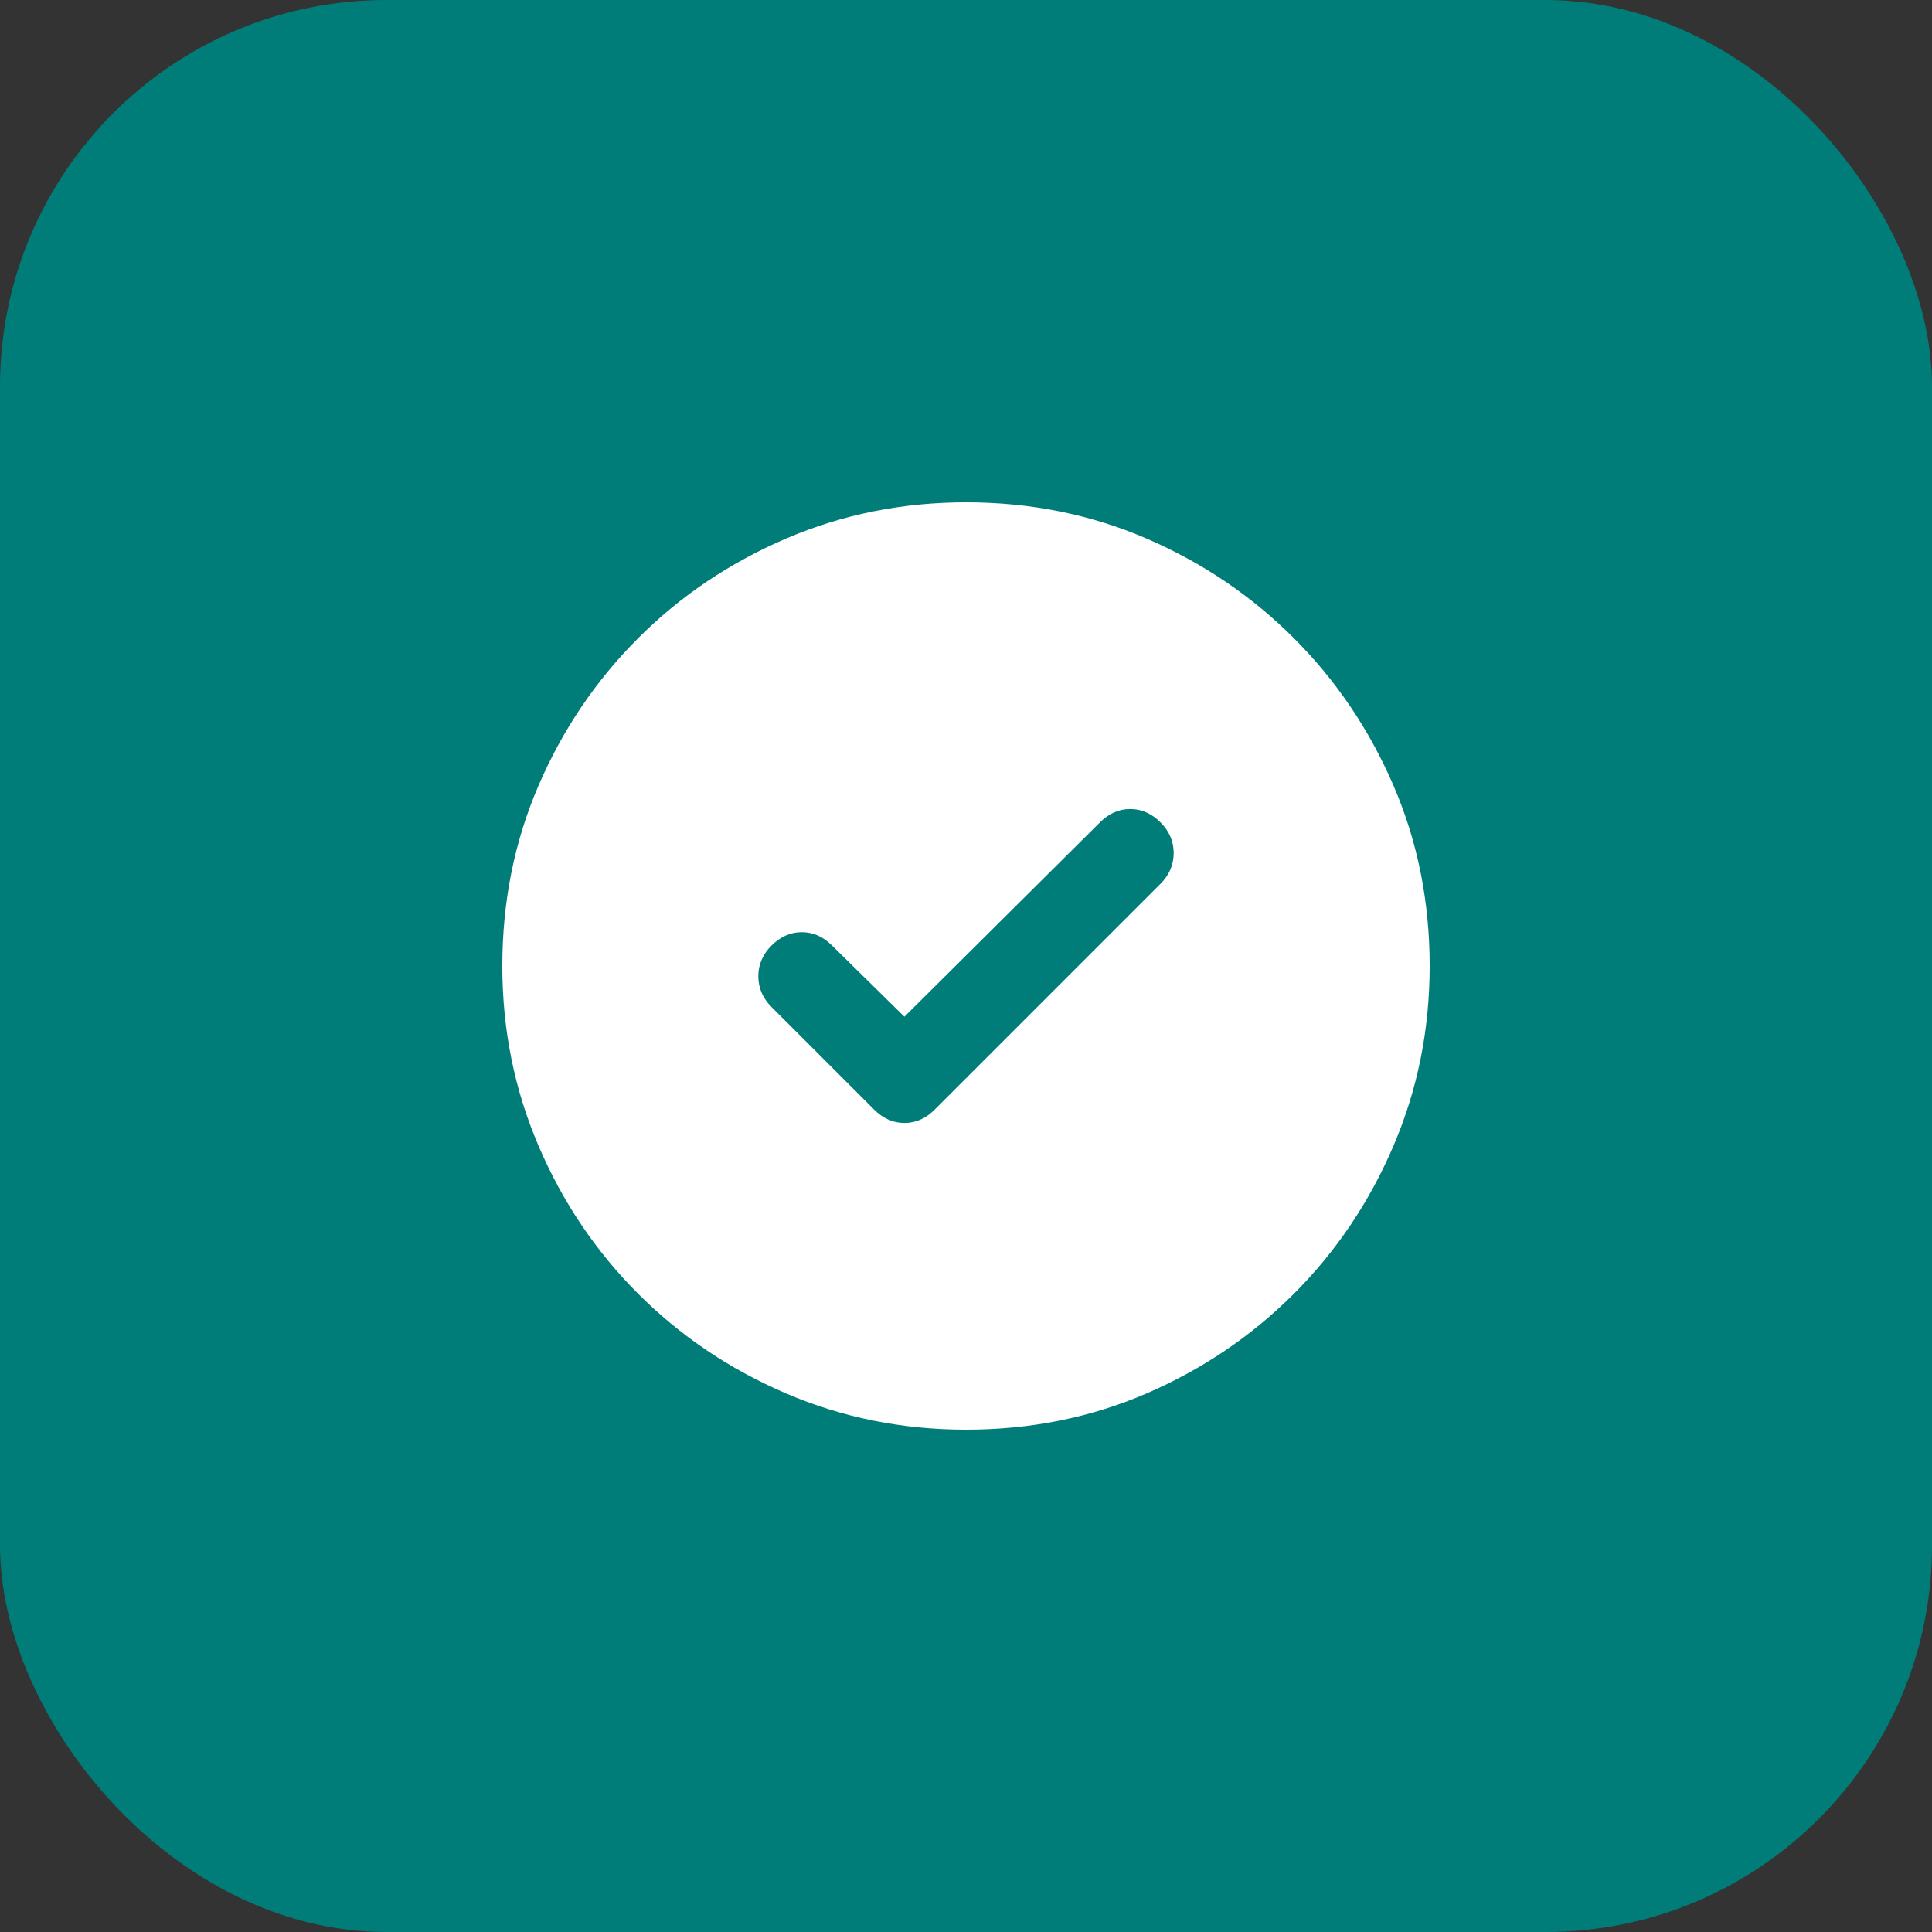 <svg width="40" height="40" viewBox="0 0 40 40" fill="none" xmlns="http://www.w3.org/2000/svg">
<rect x="0" y="0" width="40" height="40" fill="#333333" stroke="none"/>
<rect width="40" height="40" rx="8" fill="#007D79"/>
<path d="M18.725 21.05L17.225 19.575C17.042 19.392 16.834 19.3 16.6 19.3C16.367 19.3 16.159 19.392 15.975 19.575C15.792 19.758 15.7 19.971 15.7 20.212C15.7 20.454 15.792 20.667 15.975 20.85L18.1 22.975C18.284 23.158 18.492 23.25 18.725 23.25C18.959 23.25 19.167 23.158 19.35 22.975L24.025 18.3C24.209 18.117 24.3 17.904 24.3 17.662C24.3 17.421 24.209 17.208 24.025 17.025C23.842 16.842 23.634 16.75 23.4 16.75C23.167 16.75 22.959 16.842 22.775 17.025L18.725 21.05ZM20 29.6C18.684 29.6 17.442 29.35 16.275 28.85C15.109 28.35 14.088 27.662 13.213 26.787C12.338 25.912 11.65 24.892 11.15 23.725C10.65 22.558 10.4 21.317 10.4 20C10.4 18.667 10.65 17.421 11.15 16.262C11.65 15.104 12.338 14.087 13.213 13.212C14.088 12.337 15.109 11.65 16.275 11.15C17.442 10.65 18.684 10.4 20 10.4C21.334 10.4 22.58 10.65 23.738 11.15C24.896 11.65 25.913 12.337 26.788 13.212C27.663 14.087 28.35 15.104 28.85 16.262C29.35 17.421 29.6 18.667 29.6 20C29.6 21.317 29.35 22.558 28.85 23.725C28.35 24.892 27.663 25.912 26.788 26.787C25.913 27.662 24.896 28.35 23.738 28.85C22.58 29.35 21.334 29.6 20 29.6Z" fill="white"/>
</svg>
